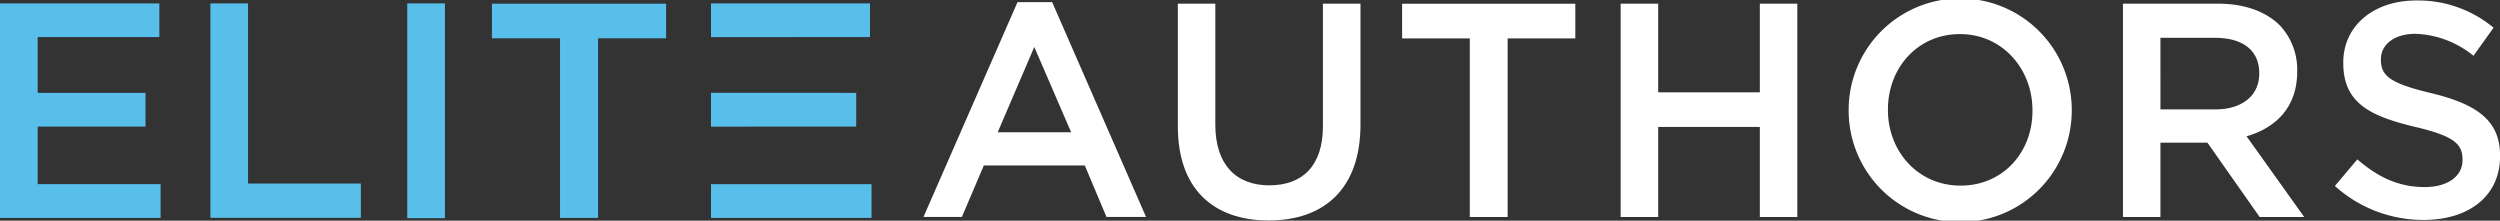 <svg id="Layer_1" data-name="Layer 1" xmlns="http://www.w3.org/2000/svg" viewBox="0 0 360.83 31.85"><rect x="0" y="0" width="360.83" height="31.85" fill="#333333" stroke="none"/><defs><style>.cls-1{fill:#58beea;}.cls-2{fill:#fff;}</style></defs><title>eliteauthors</title><path class="cls-1" d="M0,.49H23V5.35H5.44V13.4H21v4.87H5.44v8.31H23.18v4.87H0Z"/><path class="cls-1" d="M30.37.49H35.8v26H52.08v4.95H30.37Z"/><path class="cls-1" d="M58.78.49h5.44v31H58.78Z"/><path class="cls-1" d="M80.83,5.53H71v-5H96.14v5H86.32V31.45H80.83Z"/><polygon class="cls-1" points="125.57 5.35 125.57 0.49 102.62 0.49 102.62 5.36 125.57 5.35"/><rect class="cls-1" x="102.62" y="26.58" width="23.17" height="4.87"/><polygon class="cls-1" points="123.58 18.27 123.58 13.4 102.62 13.39 102.62 18.28 123.58 18.27"/><path class="cls-2" d="M146.86.31h5l13.55,31h-5.71l-3.13-7.43H142l-3.17,7.43h-5.54Zm7.74,18.78L149.28,6.78,144,19.09Z"/><path class="cls-2" d="M170,18.26V.53h5.41V18c0,5.72,2.95,8.75,7.79,8.75s7.74-2.86,7.74-8.53V.53h5.42V18c0,9.2-5.2,13.82-13.25,13.82S170,27.19,170,18.26Z"/><path class="cls-2" d="M212.14,5.54h-9.77v-5h25v5H217.6V31.32h-5.46Z"/><path class="cls-2" d="M233.91.53h5.42v12.8H254V.53h5.41V31.32H254v-13H239.33v13h-5.42Z"/><path class="cls-2" d="M266.82,16v-.08a16.1,16.1,0,0,1,32.2-.09v.09a16.1,16.1,0,0,1-32.2.08Zm26.53,0v-.08c0-6-4.36-11-10.47-11s-10.39,4.88-10.39,10.87v.09c0,6,4.36,10.91,10.48,10.91S293.35,22,293.35,16Z"/><path class="cls-2" d="M306.41.53h13.73C324,.53,327,1.67,329,3.61a9.3,9.3,0,0,1,2.56,6.64v.09c0,5.06-3,8.09-7.31,9.33l8.32,11.65h-6.43L318.6,20.59h-6.78V31.32h-5.41Zm13.33,15.26c3.87,0,6.34-2,6.34-5.14v-.09c0-3.3-2.38-5.1-6.38-5.1h-7.88V15.79Z"/><path class="cls-2" d="M337,26.84,340.24,23c2.95,2.55,5.94,4,9.72,4,3.35,0,5.46-1.59,5.46-3.87V23c0-2.2-1.23-3.39-6.95-4.71-6.56-1.58-10.26-3.52-10.26-9.19V9c0-5.28,4.4-8.93,10.52-8.93A17,17,0,0,1,359.9,4L357,8.05a14,14,0,0,0-8.36-3.17c-3.17,0-5,1.63-5,3.65v.09c0,2.38,1.4,3.43,7.34,4.84,6.51,1.59,9.86,3.92,9.86,9v.09c0,5.76-4.53,9.19-11,9.19A19,19,0,0,1,337,26.84Z"/></svg>